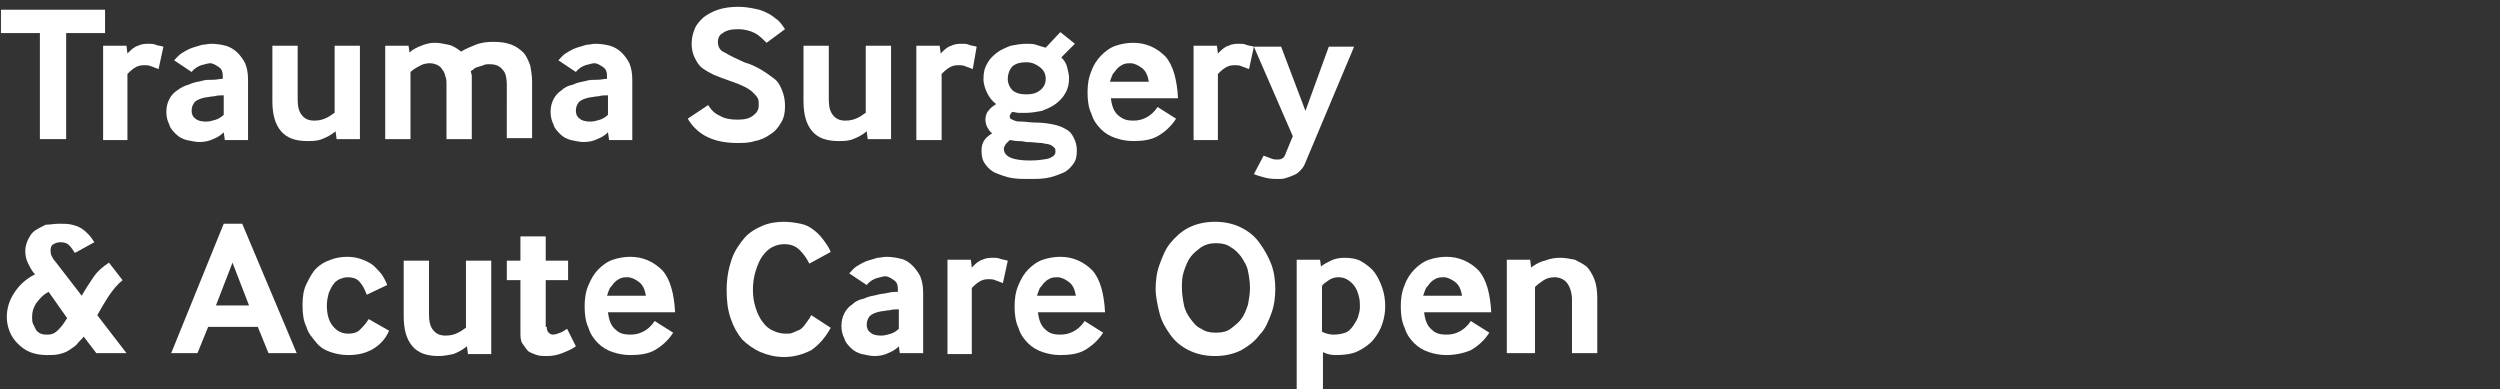 <?xml version="1.0" encoding="utf-8"?>
<!-- Generator: Adobe Illustrator 19.1.0, SVG Export Plug-In . SVG Version: 6.00 Build 0)  -->
<svg version="1.1" id="Layer_1" xmlns="http://www.w3.org/2000/svg" xmlns:xlink="http://www.w3.org/1999/xlink" x="0px" y="0px"
	 viewBox="0 0 257 40" style="enable-background:new 0 0 257 40;" xml:space="preserve">
<rect x="0" y="0" width="257" height="40" fill="#333333" stroke="none"/>
<style type="text/css">
	.st0{fill:#FFFFFF;}
</style>
<g>
	<path class="st0" d="M4.1,14.3V3.4h-4V1h10.7v2.4h-4v10.9H4.1z"/>
	<path class="st0" d="M10.6,14.3V4.7h2.4l0.1,0.8c0.4-0.4,0.7-0.7,1.1-0.8c0.4-0.2,0.8-0.2,1.1-0.2c0.2,0,0.5,0,0.7,0.1
		s0.5,0.1,0.8,0.2l-0.5,2.3c-0.3-0.1-0.5-0.2-0.8-0.3c-0.2-0.1-0.5-0.1-0.7-0.1c-0.4,0-0.7,0.1-1,0.3c-0.3,0.2-0.5,0.4-0.7,0.6v6.8
		H10.6z"/>
	<path class="st0" d="M23.1,14.3L23,13.6c-0.3,0.3-0.6,0.5-1.1,0.7c-0.4,0.2-0.9,0.3-1.4,0.3c-0.4,0-0.8-0.1-1.3-0.2
		c-0.4-0.1-0.8-0.3-1.1-0.6c-0.3-0.3-0.6-0.6-0.7-1c-0.2-0.4-0.3-0.8-0.3-1.3s0.1-0.9,0.3-1.3s0.5-0.7,0.8-0.9
		C18.6,9,19,8.8,19.4,8.7c0.4-0.2,0.9-0.3,1.4-0.4c0.3-0.1,0.7-0.1,1.1-0.1s0.7-0.1,1-0.1V7.8c0-0.4-0.1-0.7-0.4-0.9
		c-0.3-0.2-0.6-0.4-0.9-0.4c-0.2,0-0.5,0.1-0.9,0.2c-0.3,0.1-0.7,0.3-1,0.7l-1.8-1.2c0.3-0.3,0.5-0.6,0.9-0.8c0.3-0.2,0.7-0.4,1-0.5
		s0.7-0.2,1-0.3c0.3,0,0.6-0.1,0.9-0.1c0.6,0,1.1,0.1,1.5,0.2s0.9,0.4,1.2,0.7c0.3,0.3,0.6,0.7,0.8,1.1c0.2,0.5,0.3,1,0.3,1.7v6.2
		H23.1z M22.9,9.8c-0.3,0-0.5,0-0.9,0.1c-0.3,0-0.6,0.1-0.8,0.1c-0.6,0.1-1,0.3-1.2,0.5c-0.2,0.3-0.3,0.5-0.3,0.9
		c0,0.3,0.1,0.6,0.4,0.8c0.2,0.2,0.6,0.3,1.1,0.3c0.3,0,0.7-0.1,1-0.2s0.6-0.3,0.8-0.5V9.8z"/>
	<path class="st0" d="M34.6,14.3l-0.1-0.8c-0.5,0.4-0.9,0.6-1.4,0.8s-1,0.2-1.5,0.2c-1.2,0-2.1-0.3-2.7-1c-0.6-0.7-0.9-1.7-0.9-3.1
		V4.7h2.6v5.5c0,0.7,0.1,1.2,0.4,1.6c0.3,0.4,0.7,0.6,1.3,0.6c0.5,0,0.9-0.1,1.3-0.3s0.6-0.4,0.8-0.5V4.7H37v9.6H34.6z"/>
	<path class="st0" d="M39.6,14.3V4.7H42l0.1,0.7c0.3-0.3,0.7-0.5,1.2-0.7c0.5-0.2,0.9-0.3,1.4-0.3s0.9,0.1,1.4,0.2
		c0.5,0.1,0.9,0.4,1.3,0.7c0.5-0.3,1-0.5,1.5-0.7c0.5-0.2,1.1-0.3,1.8-0.3c0.8,0,1.4,0.1,1.9,0.3c0.5,0.2,0.9,0.5,1.2,0.8
		c0.3,0.3,0.5,0.8,0.7,1.3c0.1,0.5,0.2,1.1,0.2,1.7v5.8h-2.6V8.7c0-0.6-0.1-1.2-0.4-1.5c-0.3-0.4-0.7-0.6-1.4-0.6
		c-0.2,0-0.4,0-0.6,0.1c-0.2,0.1-0.4,0.1-0.6,0.2C49,6.9,48.8,7,48.7,7.1c-0.1,0.1-0.3,0.2-0.3,0.2c0,0.2,0.1,0.3,0.1,0.5
		c0,0.2,0,0.4,0,0.7v5.8h-2.6V8.7c0-0.3,0-0.6-0.1-0.8c-0.1-0.3-0.1-0.5-0.3-0.7C45.4,7,45.2,6.8,45,6.7c-0.2-0.1-0.5-0.2-0.8-0.2
		c-0.4,0-0.8,0.1-1.1,0.3c-0.4,0.2-0.7,0.4-0.9,0.6v6.9H39.6z"/>
	<path class="st0" d="M62.6,14.3l-0.1-0.7c-0.3,0.3-0.6,0.5-1.1,0.7c-0.4,0.2-0.9,0.3-1.4,0.3c-0.4,0-0.8-0.1-1.3-0.2
		c-0.4-0.1-0.8-0.3-1.1-0.6c-0.3-0.3-0.6-0.6-0.7-1c-0.2-0.4-0.3-0.8-0.3-1.3s0.1-0.9,0.3-1.3s0.5-0.7,0.8-0.9
		c0.3-0.3,0.7-0.5,1.2-0.6c0.4-0.2,0.9-0.3,1.4-0.4c0.3-0.1,0.7-0.1,1.1-0.1s0.7-0.1,1-0.1V7.8c0-0.4-0.1-0.7-0.4-0.9
		c-0.3-0.2-0.6-0.4-0.9-0.4c-0.2,0-0.5,0.1-0.9,0.2c-0.3,0.1-0.7,0.3-1,0.7l-1.8-1.2c0.3-0.3,0.5-0.6,0.9-0.8c0.3-0.2,0.7-0.4,1-0.5
		s0.7-0.2,1-0.3c0.3,0,0.6-0.1,0.9-0.1c0.6,0,1.1,0.1,1.5,0.2s0.9,0.4,1.2,0.7c0.3,0.3,0.6,0.7,0.8,1.1c0.2,0.5,0.3,1,0.3,1.7v6.2
		H62.6z M62.4,9.8c-0.3,0-0.5,0-0.9,0.1c-0.3,0-0.6,0.1-0.8,0.1c-0.6,0.1-1,0.3-1.2,0.5c-0.2,0.3-0.3,0.5-0.3,0.9
		c0,0.3,0.1,0.6,0.4,0.8c0.2,0.2,0.6,0.3,1.1,0.3c0.3,0,0.7-0.1,1-0.2s0.6-0.3,0.8-0.5V9.8z"/>
	<path class="st0" d="M72.8,10.8c0.3,0.5,0.7,0.9,1.2,1.1c0.5,0.3,1.1,0.4,1.8,0.4c0.7,0,1.2-0.1,1.6-0.4s0.6-0.6,0.6-1.1
		c0-0.3,0-0.5-0.1-0.7c-0.1-0.2-0.3-0.4-0.5-0.6c-0.2-0.2-0.5-0.4-0.9-0.6c-0.4-0.2-0.9-0.4-1.5-0.6c-0.6-0.2-1.1-0.4-1.6-0.6
		C73,7.5,72.6,7.3,72.2,7s-0.6-0.7-0.8-1.1c-0.2-0.4-0.3-0.9-0.3-1.4c0-0.5,0.1-1,0.3-1.5c0.2-0.5,0.5-0.8,0.9-1.2
		c0.4-0.3,0.9-0.6,1.5-0.8c0.6-0.2,1.3-0.3,2.1-0.3c0.7,0,1.2,0.1,1.7,0.2C78.2,1,78.6,1.2,79,1.4s0.7,0.5,1,0.7
		c0.3,0.3,0.5,0.6,0.7,0.9l-1.9,1.4C78.4,4,78,3.6,77.6,3.4s-1-0.4-1.7-0.4c-0.7,0-1.2,0.1-1.6,0.4c-0.4,0.2-0.5,0.6-0.5,0.9
		c0,0.5,0.2,0.9,0.7,1.1c0.5,0.3,1.1,0.6,2,1c0.7,0.2,1.3,0.5,1.8,0.8c0.5,0.3,0.9,0.6,1.3,0.9s0.6,0.7,0.8,1.2s0.3,1,0.3,1.6
		c0,0.7-0.1,1.2-0.4,1.7c-0.3,0.5-0.6,0.9-1.1,1.2c-0.4,0.3-1,0.6-1.6,0.7c-0.6,0.2-1.2,0.2-1.8,0.2c-2.4,0-4.1-0.8-5.1-2.5
		L72.8,10.8z"/>
	<path class="st0" d="M89.2,14.3l-0.1-0.8c-0.5,0.4-0.9,0.6-1.4,0.8s-1,0.2-1.5,0.2c-1.2,0-2.1-0.3-2.7-1c-0.6-0.7-0.9-1.7-0.9-3.1
		V4.7h2.6v5.5c0,0.7,0.1,1.2,0.4,1.6c0.3,0.4,0.7,0.6,1.3,0.6c0.5,0,0.9-0.1,1.3-0.3s0.6-0.4,0.8-0.5V4.7h2.6v9.6H89.2z"/>
	<path class="st0" d="M94.2,14.3V4.7h2.4l0.1,0.8c0.4-0.4,0.7-0.7,1.1-0.8c0.4-0.2,0.8-0.2,1.1-0.2c0.2,0,0.5,0,0.7,0.1
		s0.5,0.1,0.8,0.2L100,7.1c-0.3-0.1-0.5-0.2-0.8-0.3c-0.2-0.1-0.5-0.1-0.7-0.1c-0.4,0-0.7,0.1-1,0.3c-0.3,0.2-0.5,0.4-0.7,0.6v6.8
		H94.2z"/>
	<path class="st0" d="M109.1,5.9c0.3,0.3,0.5,0.6,0.6,1c0.1,0.4,0.2,0.8,0.2,1.1c0,0.6-0.1,1.1-0.4,1.6c-0.2,0.4-0.6,0.8-1,1.1
		c-0.4,0.3-0.9,0.5-1.4,0.7c-0.5,0.1-1.1,0.2-1.6,0.2c-0.3,0-0.5,0-0.8,0c-0.2,0-0.5-0.1-0.6-0.1c-0.1,0-0.1,0.1-0.2,0.2
		c-0.1,0.1-0.1,0.2-0.1,0.3c0,0.1,0,0.2,0.1,0.2c0.1,0.1,0.2,0.1,0.4,0.2s0.5,0.1,0.8,0.1s0.8,0.1,1.4,0.1c0.7,0,1.3,0.1,1.8,0.2
		c0.5,0.1,1,0.3,1.3,0.5c0.4,0.2,0.6,0.5,0.8,0.9s0.3,0.8,0.3,1.3c0,0.6-0.1,1-0.4,1.4c-0.3,0.4-0.6,0.7-1.1,0.9
		c-0.5,0.2-1,0.4-1.6,0.5c-0.6,0.1-1.2,0.1-1.8,0.1c-0.6,0-1.2,0-1.8-0.1s-1.1-0.3-1.6-0.5c-0.5-0.2-0.8-0.5-1.1-0.9
		s-0.4-0.8-0.4-1.4c0-0.5,0.1-0.8,0.3-1.1c0.2-0.3,0.5-0.5,0.8-0.7c-0.2-0.1-0.3-0.3-0.5-0.6c-0.1-0.2-0.2-0.5-0.2-0.8
		c0-0.3,0.1-0.7,0.3-0.9c0.2-0.3,0.5-0.5,0.8-0.7c-0.4-0.3-0.7-0.7-0.9-1.1c-0.2-0.4-0.4-0.9-0.4-1.5c0-0.6,0.1-1.1,0.4-1.6
		c0.2-0.4,0.6-0.8,1-1.1c0.4-0.3,0.9-0.5,1.4-0.7c0.5-0.1,1.1-0.2,1.6-0.2c0.4,0,0.7,0,1,0.1s0.6,0.2,1,0.3l1.5-1.6l1.5,1.2
		L109.1,5.9z M104.6,14.5c-0.3,0-0.6-0.1-0.8-0.1c-0.1,0.1-0.2,0.2-0.4,0.4c-0.1,0.2-0.2,0.3-0.2,0.5c0,0.8,0.9,1.2,2.7,1.2
		c0.8,0,1.4-0.1,1.9-0.2c0.5-0.2,0.7-0.4,0.7-0.7c0-0.2,0-0.3-0.1-0.4c-0.1-0.1-0.2-0.2-0.4-0.3c-0.2-0.1-0.5-0.1-0.9-0.2
		c-0.4,0-0.9-0.1-1.6-0.1C105.1,14.5,104.8,14.5,104.6,14.5z M103.6,8.1c0,0.5,0.2,0.9,0.5,1.2c0.4,0.3,0.8,0.4,1.4,0.4
		c0.6,0,1-0.1,1.4-0.4s0.6-0.7,0.6-1.2s-0.2-0.9-0.6-1.2s-0.8-0.5-1.4-0.5c-0.6,0-1,0.1-1.4,0.4C103.8,7.1,103.6,7.6,103.6,8.1z"/>
	<path class="st0" d="M114.2,10.1c0.1,0.8,0.3,1.4,0.8,1.8s0.9,0.5,1.5,0.5c0.5,0,0.9-0.1,1.3-0.3c0.4-0.2,0.8-0.5,1.2-1.1l1.9,1.2
		c-0.5,0.8-1.2,1.4-1.9,1.8s-1.6,0.5-2.5,0.5c-0.6,0-1.2-0.1-1.8-0.3c-0.6-0.2-1.1-0.5-1.5-0.9c-0.4-0.4-0.8-0.9-1-1.6
		c-0.3-0.6-0.4-1.4-0.4-2.2c0-0.8,0.1-1.5,0.4-2.2c0.2-0.6,0.6-1.2,1-1.6c0.4-0.4,0.9-0.8,1.5-1c0.6-0.2,1.2-0.3,1.8-0.3
		c1.3,0,2.4,0.5,3.3,1.4c0.8,0.9,1.2,2.4,1.3,4.3H114.2z M118.1,8.4c-0.1-0.6-0.3-1.1-0.7-1.4c-0.4-0.3-0.8-0.5-1.2-0.5
		c-0.2,0-0.4,0-0.7,0.1c-0.2,0.1-0.4,0.2-0.6,0.4c-0.2,0.2-0.3,0.4-0.5,0.6c-0.1,0.2-0.2,0.5-0.3,0.8H118.1z"/>
	<path class="st0" d="M122.7,14.3V4.7h2.4l0.1,0.8c0.4-0.4,0.7-0.7,1.1-0.8c0.4-0.2,0.8-0.2,1.1-0.2c0.2,0,0.5,0,0.7,0.1
		s0.5,0.1,0.8,0.2l-0.5,2.3c-0.3-0.1-0.5-0.2-0.8-0.3c-0.2-0.1-0.5-0.1-0.7-0.1c-0.4,0-0.7,0.1-1,0.3c-0.3,0.2-0.5,0.4-0.7,0.6v6.8
		H122.7z"/>
	<path class="st0" d="M129.9,16c0.3,0.1,0.5,0.2,0.8,0.3c0.2,0.1,0.5,0.1,0.6,0.1c0.2,0,0.3,0,0.5-0.1c0.2-0.1,0.3-0.3,0.4-0.6
		l0.7-1.7l-4-9.2h2.8l2.5,6.6l2.4-6.6h2.6l-5,11.9c-0.1,0.3-0.3,0.6-0.5,0.8c-0.2,0.2-0.4,0.4-0.7,0.5c-0.2,0.1-0.5,0.2-0.8,0.3
		s-0.5,0.1-0.8,0.1c-0.3,0-0.7,0-1.2-0.1c-0.4-0.1-0.8-0.2-1.3-0.4L129.9,16z"/>
	<path class="st0" d="M9.9,36.3l-1.3-1.7c-0.2,0.3-0.5,0.5-0.7,0.8c-0.2,0.2-0.5,0.4-0.8,0.6c-0.3,0.2-0.6,0.3-1,0.4
		c-0.4,0.1-0.8,0.1-1.3,0.1c-0.6,0-1.2-0.1-1.7-0.3c-0.5-0.2-0.9-0.5-1.3-0.9C1.5,35,1.2,34.6,1,34.1c-0.2-0.5-0.3-1-0.3-1.5
		c0-0.8,0.2-1.6,0.7-2.4c0.5-0.8,1.2-1.5,2.2-2c-0.3-0.3-0.5-0.7-0.7-1.1c-0.2-0.4-0.3-0.8-0.3-1.3c0-0.4,0.1-0.8,0.3-1.2
		c0.2-0.4,0.4-0.7,0.7-0.9c0.3-0.2,0.7-0.4,1.1-0.6C5.1,23.1,5.6,23,6.1,23c0.5,0,0.9,0,1.3,0.1c0.4,0.1,0.7,0.2,1,0.4
		c0.3,0.2,0.5,0.4,0.7,0.6s0.4,0.5,0.6,0.8l-2,1.1c-0.2-0.3-0.4-0.6-0.6-0.8c-0.2-0.2-0.5-0.3-0.9-0.3c-0.3,0-0.5,0.1-0.7,0.2
		c-0.2,0.1-0.3,0.3-0.3,0.6c0,0.2,0,0.4,0.1,0.6s0.2,0.4,0.4,0.6l2.7,3.5c0.4-0.7,0.8-1.3,1.2-1.9s1-1.1,1.6-1.5l1.4,1.8
		c-0.5,0.4-1,1-1.4,1.6s-0.8,1.3-1.2,2l3,3.9H9.9z M5,30c-0.6,0.3-1,0.8-1.3,1.2c-0.3,0.5-0.4,0.9-0.4,1.4c0,0.2,0,0.5,0.1,0.7
		c0.1,0.2,0.2,0.4,0.3,0.6c0.1,0.2,0.3,0.3,0.5,0.4c0.2,0.1,0.5,0.1,0.7,0.1c0.5,0,0.8-0.2,1.1-0.5c0.3-0.3,0.6-0.7,0.9-1.2L5,30z"
		/>
	<path class="st0" d="M17.6,36.3L23,23h1.9l5.6,13.3h-2.9l-1.1-2.7h-5.1l-1.1,2.7H17.6z M22.2,31.4h3.4L23.9,27L22.2,31.4z"/>
	<path class="st0" d="M40,34c-0.4,0.9-1,1.5-1.7,1.9c-0.7,0.4-1.5,0.6-2.5,0.6c-0.6,0-1.2-0.1-1.8-0.3s-1.1-0.5-1.5-1
		s-0.8-0.9-1-1.6c-0.3-0.6-0.4-1.3-0.4-2.2c0-0.9,0.1-1.6,0.4-2.2c0.3-0.6,0.6-1.2,1-1.6c0.4-0.4,0.9-0.7,1.5-0.9
		c0.5-0.2,1.1-0.3,1.7-0.3c0.6,0,1.1,0.1,1.6,0.3c0.5,0.2,0.9,0.4,1.2,0.7c0.3,0.3,0.6,0.6,0.8,0.9c0.2,0.3,0.4,0.7,0.5,1l-2.1,1
		c-0.2-0.6-0.5-1.1-0.8-1.4c-0.3-0.3-0.7-0.4-1.2-0.4c-0.3,0-0.5,0.1-0.8,0.2c-0.2,0.1-0.5,0.3-0.6,0.5c-0.2,0.2-0.3,0.5-0.5,0.9
		c-0.1,0.4-0.2,0.8-0.2,1.3c0,0.9,0.2,1.6,0.6,2.1c0.4,0.5,0.9,0.8,1.6,0.8c0.5,0,0.9-0.1,1.2-0.4c0.3-0.3,0.6-0.6,0.9-1.1L40,34z"
		/>
	<path class="st0" d="M48.1,36.3L48,35.6c-0.5,0.4-0.9,0.6-1.4,0.8c-0.5,0.1-1,0.2-1.5,0.2c-1.2,0-2.1-0.3-2.7-1
		c-0.6-0.7-0.9-1.7-0.9-3.1v-5.7h2.6v5.5c0,0.7,0.1,1.2,0.4,1.6c0.3,0.4,0.7,0.6,1.3,0.6c0.5,0,0.9-0.1,1.3-0.3s0.6-0.4,0.8-0.5
		v-6.9h2.6v9.6H48.1z"/>
	<path class="st0" d="M56.2,33.6c0,0.3,0.1,0.5,0.2,0.6c0.1,0.1,0.3,0.2,0.4,0.2c0.3,0,0.5-0.1,0.8-0.2c0.3-0.1,0.5-0.3,0.7-0.4
		l0.9,1.8c-0.4,0.3-0.9,0.5-1.4,0.7c-0.5,0.2-1,0.3-1.6,0.3c-0.3,0-0.7,0-1-0.1c-0.3-0.1-0.6-0.2-0.9-0.4c-0.2-0.2-0.4-0.5-0.6-0.8
		c-0.2-0.3-0.2-0.7-0.2-1.2v-5.3h-1.4v-2h1.4v-2.5h2.6v2.5h2.3v2h-2.3V33.6z"/>
	<path class="st0" d="M62.5,32.1c0.1,0.8,0.3,1.4,0.8,1.8c0.4,0.4,0.9,0.5,1.5,0.5c0.5,0,0.9-0.1,1.3-0.3c0.4-0.2,0.8-0.5,1.2-1.1
		l1.9,1.2c-0.5,0.8-1.2,1.4-1.9,1.8s-1.6,0.5-2.5,0.5c-0.6,0-1.2-0.1-1.8-0.3c-0.6-0.2-1.1-0.5-1.5-0.9s-0.8-0.9-1-1.6
		c-0.3-0.6-0.4-1.4-0.4-2.2c0-0.8,0.1-1.5,0.4-2.2s0.6-1.2,1-1.6c0.4-0.4,0.9-0.8,1.5-1c0.6-0.2,1.2-0.3,1.8-0.3
		c1.3,0,2.4,0.5,3.3,1.4c0.8,0.9,1.2,2.4,1.3,4.3H62.5z M66.4,30.4c-0.1-0.6-0.3-1.1-0.7-1.4c-0.4-0.3-0.8-0.5-1.2-0.5
		c-0.2,0-0.4,0-0.7,0.1c-0.2,0.1-0.4,0.2-0.6,0.4c-0.2,0.2-0.3,0.4-0.5,0.6c-0.1,0.2-0.2,0.5-0.3,0.8H66.4z"/>
	<path class="st0" d="M85.4,33.7c-0.6,1.1-1.3,1.8-2,2.3c-0.8,0.4-1.7,0.7-2.8,0.7c-0.9,0-1.7-0.2-2.4-0.5s-1.4-0.8-1.9-1.3
		c-0.5-0.6-0.9-1.3-1.2-2.2c-0.3-0.9-0.4-1.8-0.4-2.9c0-1.2,0.2-2.2,0.5-3.1c0.3-0.9,0.8-1.6,1.3-2.2s1.2-1,1.9-1.3
		c0.7-0.3,1.5-0.4,2.2-0.4c0.6,0,1.2,0.1,1.7,0.2c0.5,0.1,0.9,0.3,1.3,0.6c0.4,0.3,0.7,0.6,1,1c0.3,0.4,0.6,0.8,0.8,1.3l-2.2,1.2
		c-0.3-0.6-0.6-1-1-1.4c-0.4-0.4-0.9-0.6-1.6-0.6c-0.4,0-0.8,0.1-1.2,0.3c-0.4,0.2-0.7,0.5-1,0.9c-0.3,0.4-0.5,0.9-0.7,1.5
		c-0.2,0.6-0.3,1.3-0.3,2c0,0.7,0.1,1.3,0.3,1.9c0.2,0.6,0.4,1,0.7,1.4c0.3,0.4,0.6,0.7,1.1,0.9c0.4,0.2,0.8,0.3,1.3,0.3
		c0.3,0,0.5,0,0.7-0.1c0.2-0.1,0.5-0.2,0.7-0.3s0.4-0.3,0.6-0.6s0.4-0.5,0.6-0.9L85.4,33.7z"/>
	<path class="st0" d="M92.5,36.3l-0.1-0.7c-0.3,0.3-0.6,0.5-1.1,0.7c-0.4,0.2-0.9,0.3-1.4,0.3c-0.4,0-0.8-0.1-1.3-0.2
		c-0.4-0.1-0.8-0.3-1.1-0.6c-0.3-0.3-0.6-0.6-0.7-1c-0.2-0.4-0.3-0.8-0.3-1.3c0-0.5,0.1-0.9,0.3-1.3c0.2-0.4,0.5-0.7,0.8-0.9
		c0.3-0.3,0.7-0.5,1.2-0.6c0.4-0.2,0.9-0.3,1.4-0.4c0.3-0.1,0.7-0.1,1.1-0.2s0.7-0.1,1-0.1v-0.3c0-0.4-0.1-0.7-0.4-0.9
		c-0.3-0.2-0.6-0.4-0.9-0.4c-0.2,0-0.5,0.1-0.9,0.2c-0.3,0.1-0.7,0.3-1,0.7l-1.8-1.2c0.3-0.3,0.5-0.6,0.9-0.8c0.3-0.2,0.7-0.4,1-0.5
		s0.7-0.2,1-0.3c0.3,0,0.6-0.1,0.9-0.1c0.6,0,1.1,0.1,1.5,0.2c0.5,0.1,0.9,0.4,1.2,0.7c0.3,0.3,0.6,0.7,0.8,1.1
		c0.2,0.5,0.3,1,0.3,1.7v6.2H92.5z M92.3,31.8c-0.3,0-0.5,0-0.9,0.1c-0.3,0-0.6,0.1-0.8,0.1c-0.6,0.1-1,0.3-1.2,0.5
		c-0.2,0.3-0.3,0.5-0.3,0.9c0,0.3,0.1,0.6,0.4,0.8c0.2,0.2,0.6,0.3,1.1,0.3c0.3,0,0.7-0.1,1-0.2c0.3-0.1,0.6-0.3,0.8-0.5V31.8z"/>
	<path class="st0" d="M97.4,36.3v-9.6h2.4l0.1,0.8c0.4-0.4,0.7-0.7,1.1-0.8c0.4-0.2,0.8-0.2,1.1-0.2c0.2,0,0.5,0,0.7,0.1
		c0.3,0.1,0.5,0.1,0.8,0.2l-0.5,2.3c-0.3-0.1-0.5-0.2-0.8-0.3c-0.2-0.1-0.5-0.1-0.7-0.1c-0.4,0-0.7,0.1-1,0.3
		c-0.3,0.2-0.5,0.4-0.7,0.6v6.8H97.4z"/>
	<path class="st0" d="M106.7,32.1c0.1,0.8,0.3,1.4,0.8,1.8c0.4,0.4,0.9,0.5,1.5,0.5c0.5,0,0.9-0.1,1.3-0.3c0.4-0.2,0.8-0.5,1.2-1.1
		l1.9,1.2c-0.5,0.8-1.2,1.4-1.9,1.8s-1.6,0.5-2.5,0.5c-0.6,0-1.2-0.1-1.8-0.3c-0.6-0.2-1.1-0.5-1.5-0.9s-0.8-0.9-1-1.6
		c-0.3-0.6-0.4-1.4-0.4-2.2c0-0.8,0.1-1.5,0.4-2.2s0.6-1.2,1-1.6c0.4-0.4,0.9-0.8,1.5-1c0.6-0.2,1.2-0.3,1.8-0.3
		c1.3,0,2.4,0.5,3.3,1.4c0.8,0.9,1.2,2.4,1.3,4.3H106.7z M110.6,30.4c-0.1-0.6-0.3-1.1-0.7-1.4c-0.4-0.3-0.8-0.5-1.2-0.5
		c-0.2,0-0.4,0-0.7,0.1c-0.2,0.1-0.4,0.2-0.6,0.4c-0.2,0.2-0.3,0.4-0.5,0.6c-0.1,0.2-0.2,0.5-0.3,0.8H110.6z"/>
	<path class="st0" d="M122.2,36c-0.8-0.4-1.4-0.9-1.9-1.6s-0.9-1.4-1.1-2.2s-0.4-1.7-0.4-2.5s0.1-1.7,0.4-2.5
		c0.3-0.8,0.6-1.6,1.1-2.2s1.1-1.2,1.9-1.6c0.8-0.4,1.7-0.6,2.7-0.6c1,0,1.9,0.2,2.7,0.6c0.8,0.4,1.4,0.9,1.9,1.6
		c0.5,0.7,0.9,1.4,1.2,2.2c0.3,0.8,0.4,1.7,0.4,2.5s-0.1,1.7-0.4,2.5c-0.3,0.8-0.6,1.6-1.2,2.2c-0.5,0.7-1.2,1.2-1.9,1.6
		c-0.8,0.4-1.7,0.6-2.7,0.6C123.9,36.6,123,36.4,122.2,36z M122.4,32.8c0.3,0.4,0.6,0.8,1.1,1c0.4,0.3,0.9,0.4,1.5,0.4
		s1.1-0.1,1.5-0.4s0.8-0.6,1.1-1c0.3-0.4,0.5-0.9,0.7-1.5c0.1-0.6,0.2-1.1,0.2-1.7s-0.1-1.2-0.2-1.7c-0.1-0.6-0.4-1-0.7-1.5
		c-0.3-0.4-0.7-0.8-1.1-1c-0.4-0.3-0.9-0.4-1.5-0.4s-1,0.1-1.5,0.4c-0.4,0.3-0.8,0.6-1.1,1c-0.3,0.4-0.5,0.9-0.7,1.5
		s-0.2,1.1-0.2,1.7s0.1,1.2,0.2,1.7C121.8,31.9,122.1,32.4,122.4,32.8z"/>
	<path class="st0" d="M133.3,40.1V26.7h2.4l0.1,0.7c0.2-0.2,0.6-0.4,1-0.6c0.4-0.2,0.9-0.3,1.4-0.3c0.7,0,1.3,0.1,1.8,0.4
		c0.5,0.3,1,0.7,1.3,1.1s0.6,1,0.8,1.6c0.2,0.6,0.3,1.2,0.3,1.9c0,0.6-0.1,1.2-0.3,1.8c-0.2,0.6-0.5,1.1-0.9,1.6
		c-0.4,0.5-1,0.9-1.6,1.2s-1.4,0.4-2.3,0.4c-0.5,0-0.9-0.1-1.3-0.3v3.8H133.3z M135.9,34.1c0.4,0.2,0.8,0.3,1.2,0.3
		c0.5,0,0.9-0.1,1.2-0.2s0.6-0.4,0.8-0.7c0.2-0.3,0.4-0.6,0.5-0.9s0.2-0.7,0.2-1c0-0.4,0-0.7-0.1-1.1c-0.1-0.4-0.2-0.7-0.4-1
		c-0.2-0.3-0.4-0.5-0.7-0.7c-0.3-0.2-0.6-0.3-1-0.3c-0.4,0-0.7,0.1-1,0.3c-0.3,0.2-0.6,0.4-0.7,0.6V34.1z"/>
	<path class="st0" d="M146.4,32.1c0.1,0.8,0.3,1.4,0.8,1.8c0.4,0.4,0.9,0.5,1.5,0.5c0.5,0,0.9-0.1,1.3-0.3s0.8-0.5,1.2-1.1l1.9,1.2
		c-0.5,0.8-1.2,1.4-1.9,1.8c-0.7,0.3-1.6,0.5-2.5,0.5c-0.6,0-1.2-0.1-1.8-0.3c-0.6-0.2-1.1-0.5-1.5-0.9c-0.4-0.4-0.8-0.9-1-1.6
		c-0.3-0.6-0.4-1.4-0.4-2.2c0-0.8,0.1-1.5,0.4-2.2c0.2-0.6,0.6-1.2,1-1.6s0.9-0.8,1.5-1c0.6-0.2,1.2-0.3,1.8-0.3
		c1.3,0,2.4,0.5,3.3,1.4c0.8,0.9,1.2,2.4,1.3,4.3H146.4z M150.3,30.4c-0.1-0.6-0.3-1.1-0.7-1.4c-0.4-0.3-0.8-0.5-1.2-0.5
		c-0.2,0-0.4,0-0.7,0.1c-0.2,0.1-0.4,0.2-0.6,0.4c-0.2,0.2-0.3,0.4-0.5,0.6c-0.1,0.2-0.2,0.5-0.3,0.8H150.3z"/>
	<path class="st0" d="M154.9,36.3v-9.6h2.4l0.1,0.8c0.4-0.3,0.9-0.6,1.4-0.7c0.5-0.2,1-0.3,1.6-0.3c0.5,0,1,0.1,1.5,0.2
		c0.4,0.2,0.8,0.4,1.2,0.7c0.3,0.3,0.6,0.8,0.8,1.3c0.2,0.5,0.3,1.2,0.3,1.9v5.7h-2.6v-5.5c0-0.7-0.2-1.3-0.5-1.7
		c-0.3-0.4-0.8-0.6-1.3-0.6c-0.4,0-0.8,0.1-1.1,0.3s-0.6,0.4-0.9,0.7v6.8H154.9z"/>
</g>
</svg>
